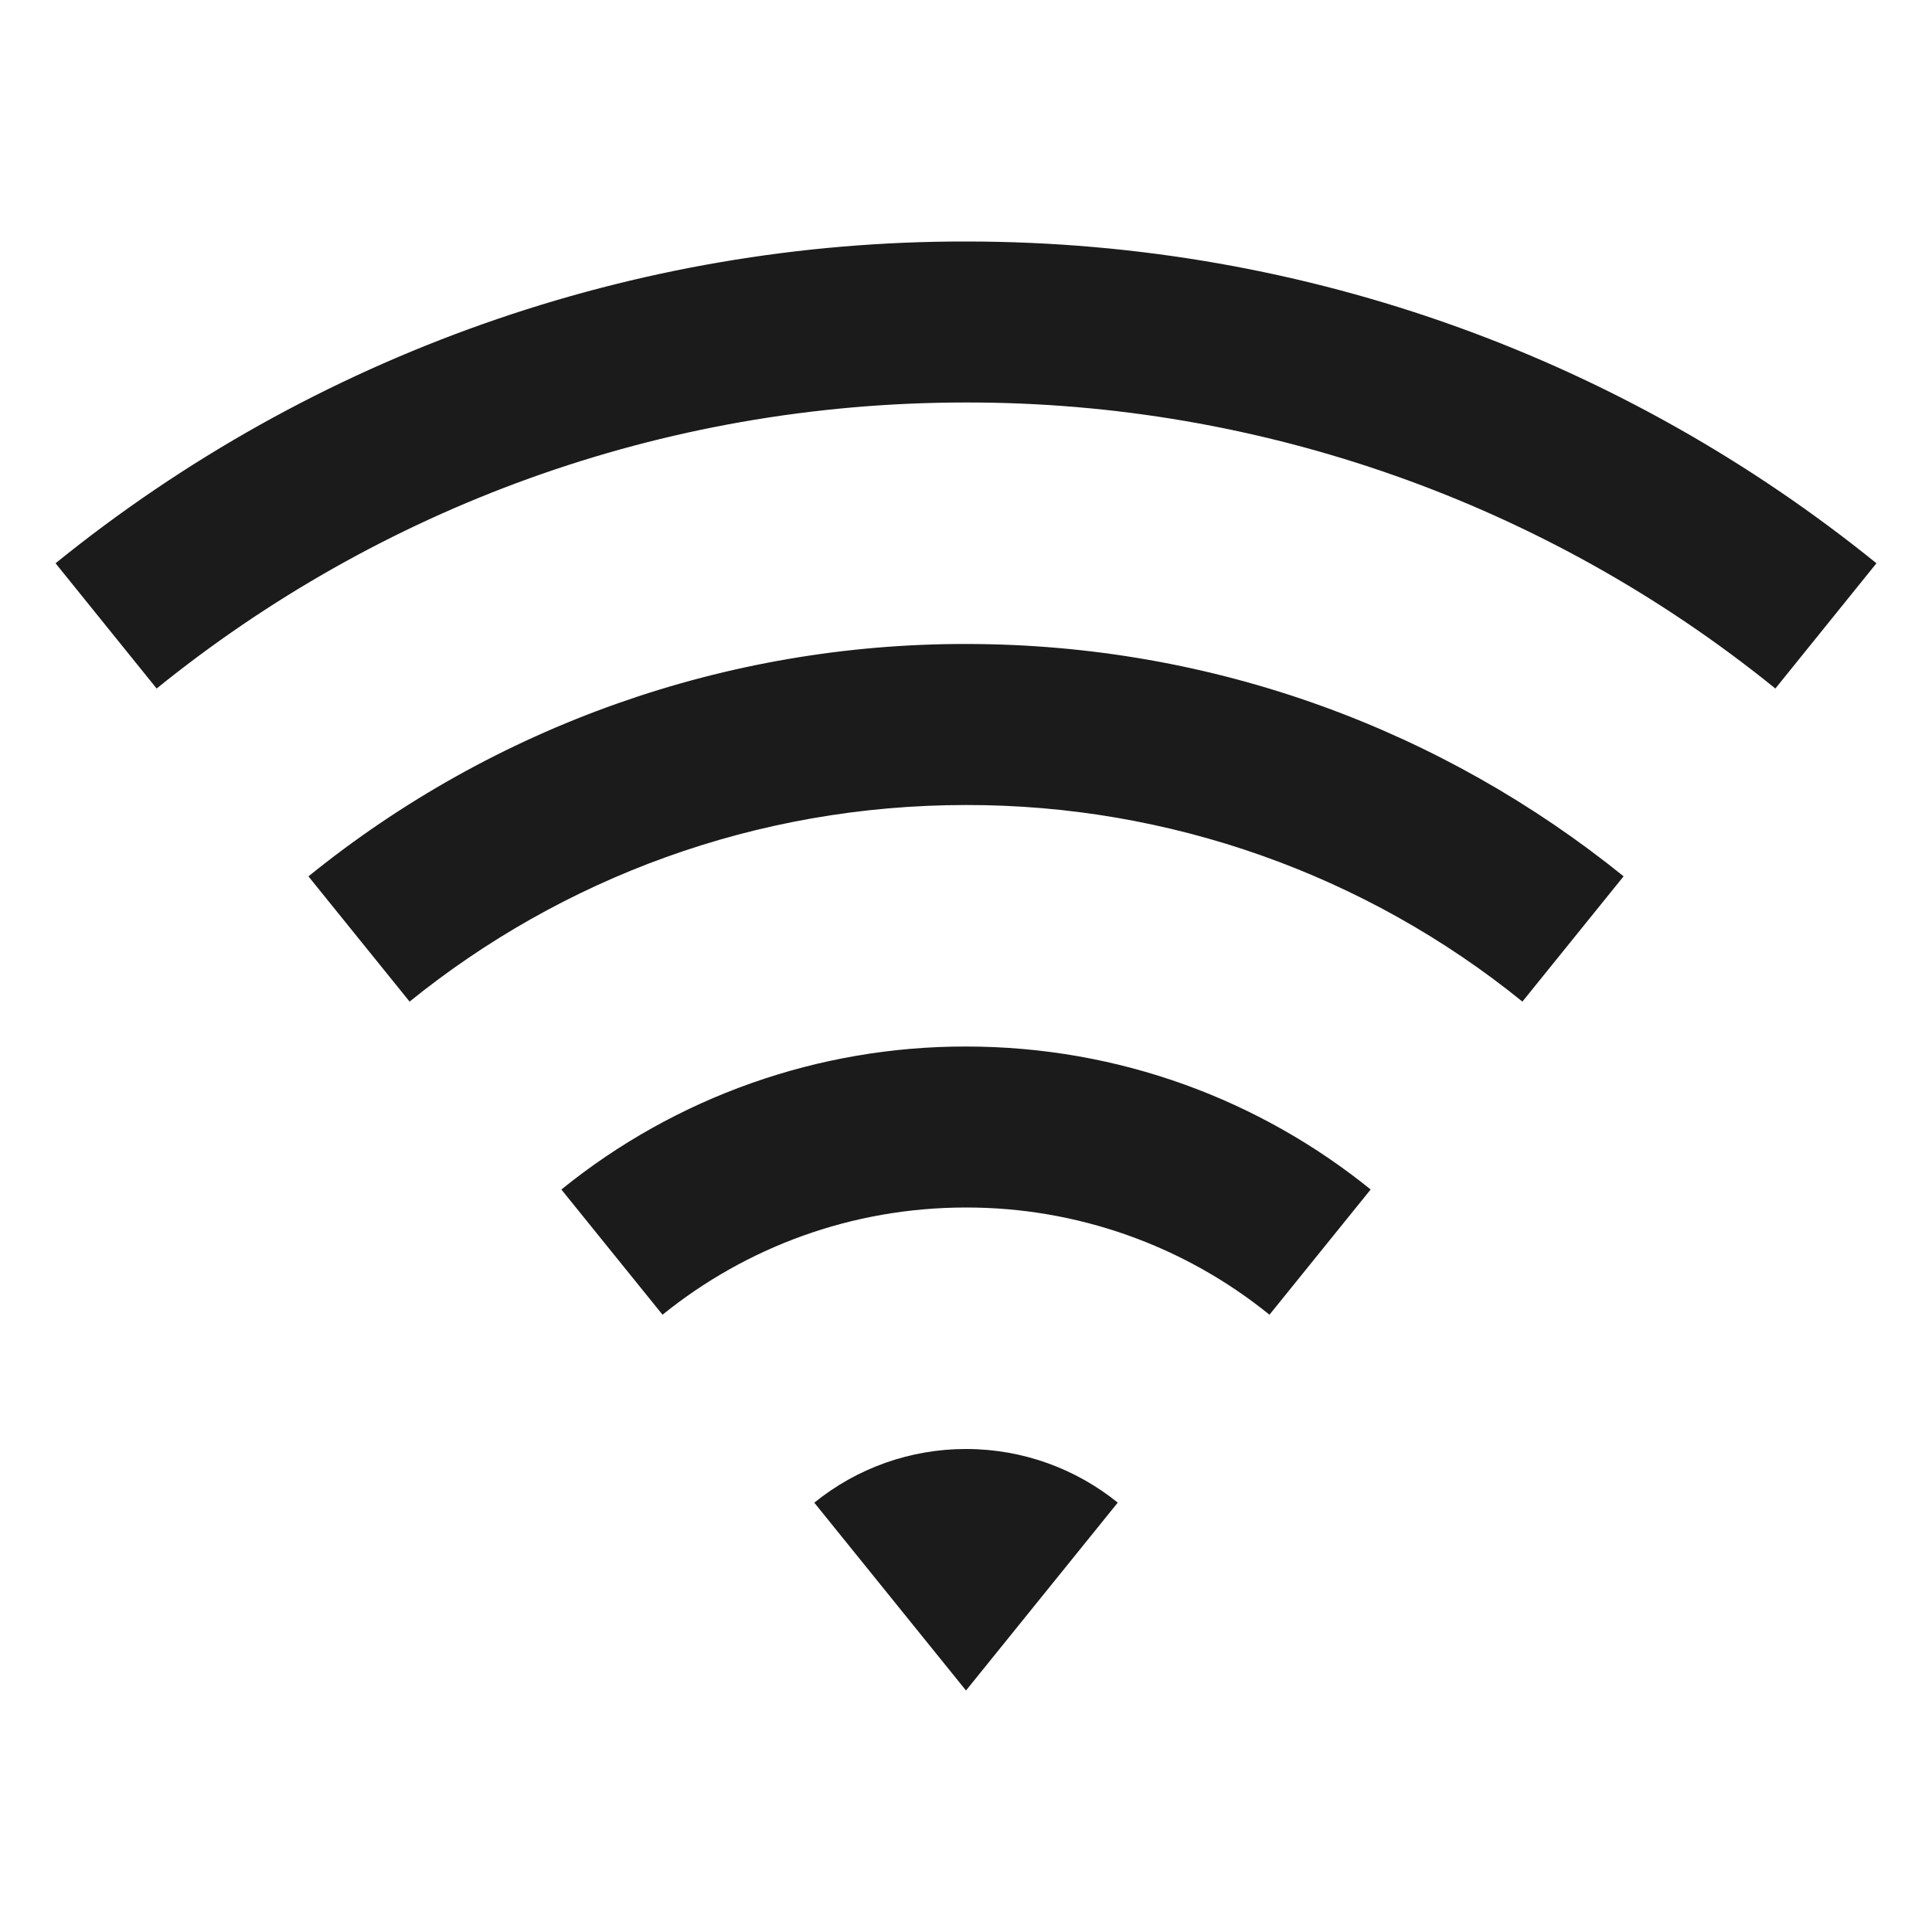 <svg width="40" height="40" viewBox="0 0 40 40" fill="none" xmlns="http://www.w3.org/2000/svg">
<g clip-path="url(#clip0_130_1172)">
<path d="M1.15 11.662C6.482 7.342 13.138 4.99 20 5C27.142 5 33.7 7.495 38.85 11.662L36.757 14.255C32.017 10.415 26.1 8.324 20 8.333C13.652 8.333 7.823 10.55 3.243 14.255L1.15 11.662ZM6.385 18.145C10.236 15.025 15.044 13.326 20 13.333C25.157 13.333 29.893 15.135 33.615 18.143L31.52 20.737C28.261 18.097 24.194 16.66 20 16.667C15.637 16.667 11.628 18.192 8.48 20.737L6.385 18.143V18.145ZM11.622 24.628C13.991 22.708 16.95 21.662 20 21.667C23.173 21.667 26.088 22.775 28.378 24.627L26.283 27.22C24.506 25.78 22.287 24.997 20 25C17.62 25 15.433 25.832 13.717 27.22L11.622 24.627V24.628ZM16.858 31.112C17.747 30.391 18.856 29.999 20 30C21.19 30 22.283 30.417 23.142 31.11L20 35L16.858 31.11V31.112Z" fill="#1B1B1B"/>
</g>
<defs>
<clipPath id="clip0_130_1172">
<rect width="40" height="40" fill="white"/>
</clipPath>
</defs>
</svg>
